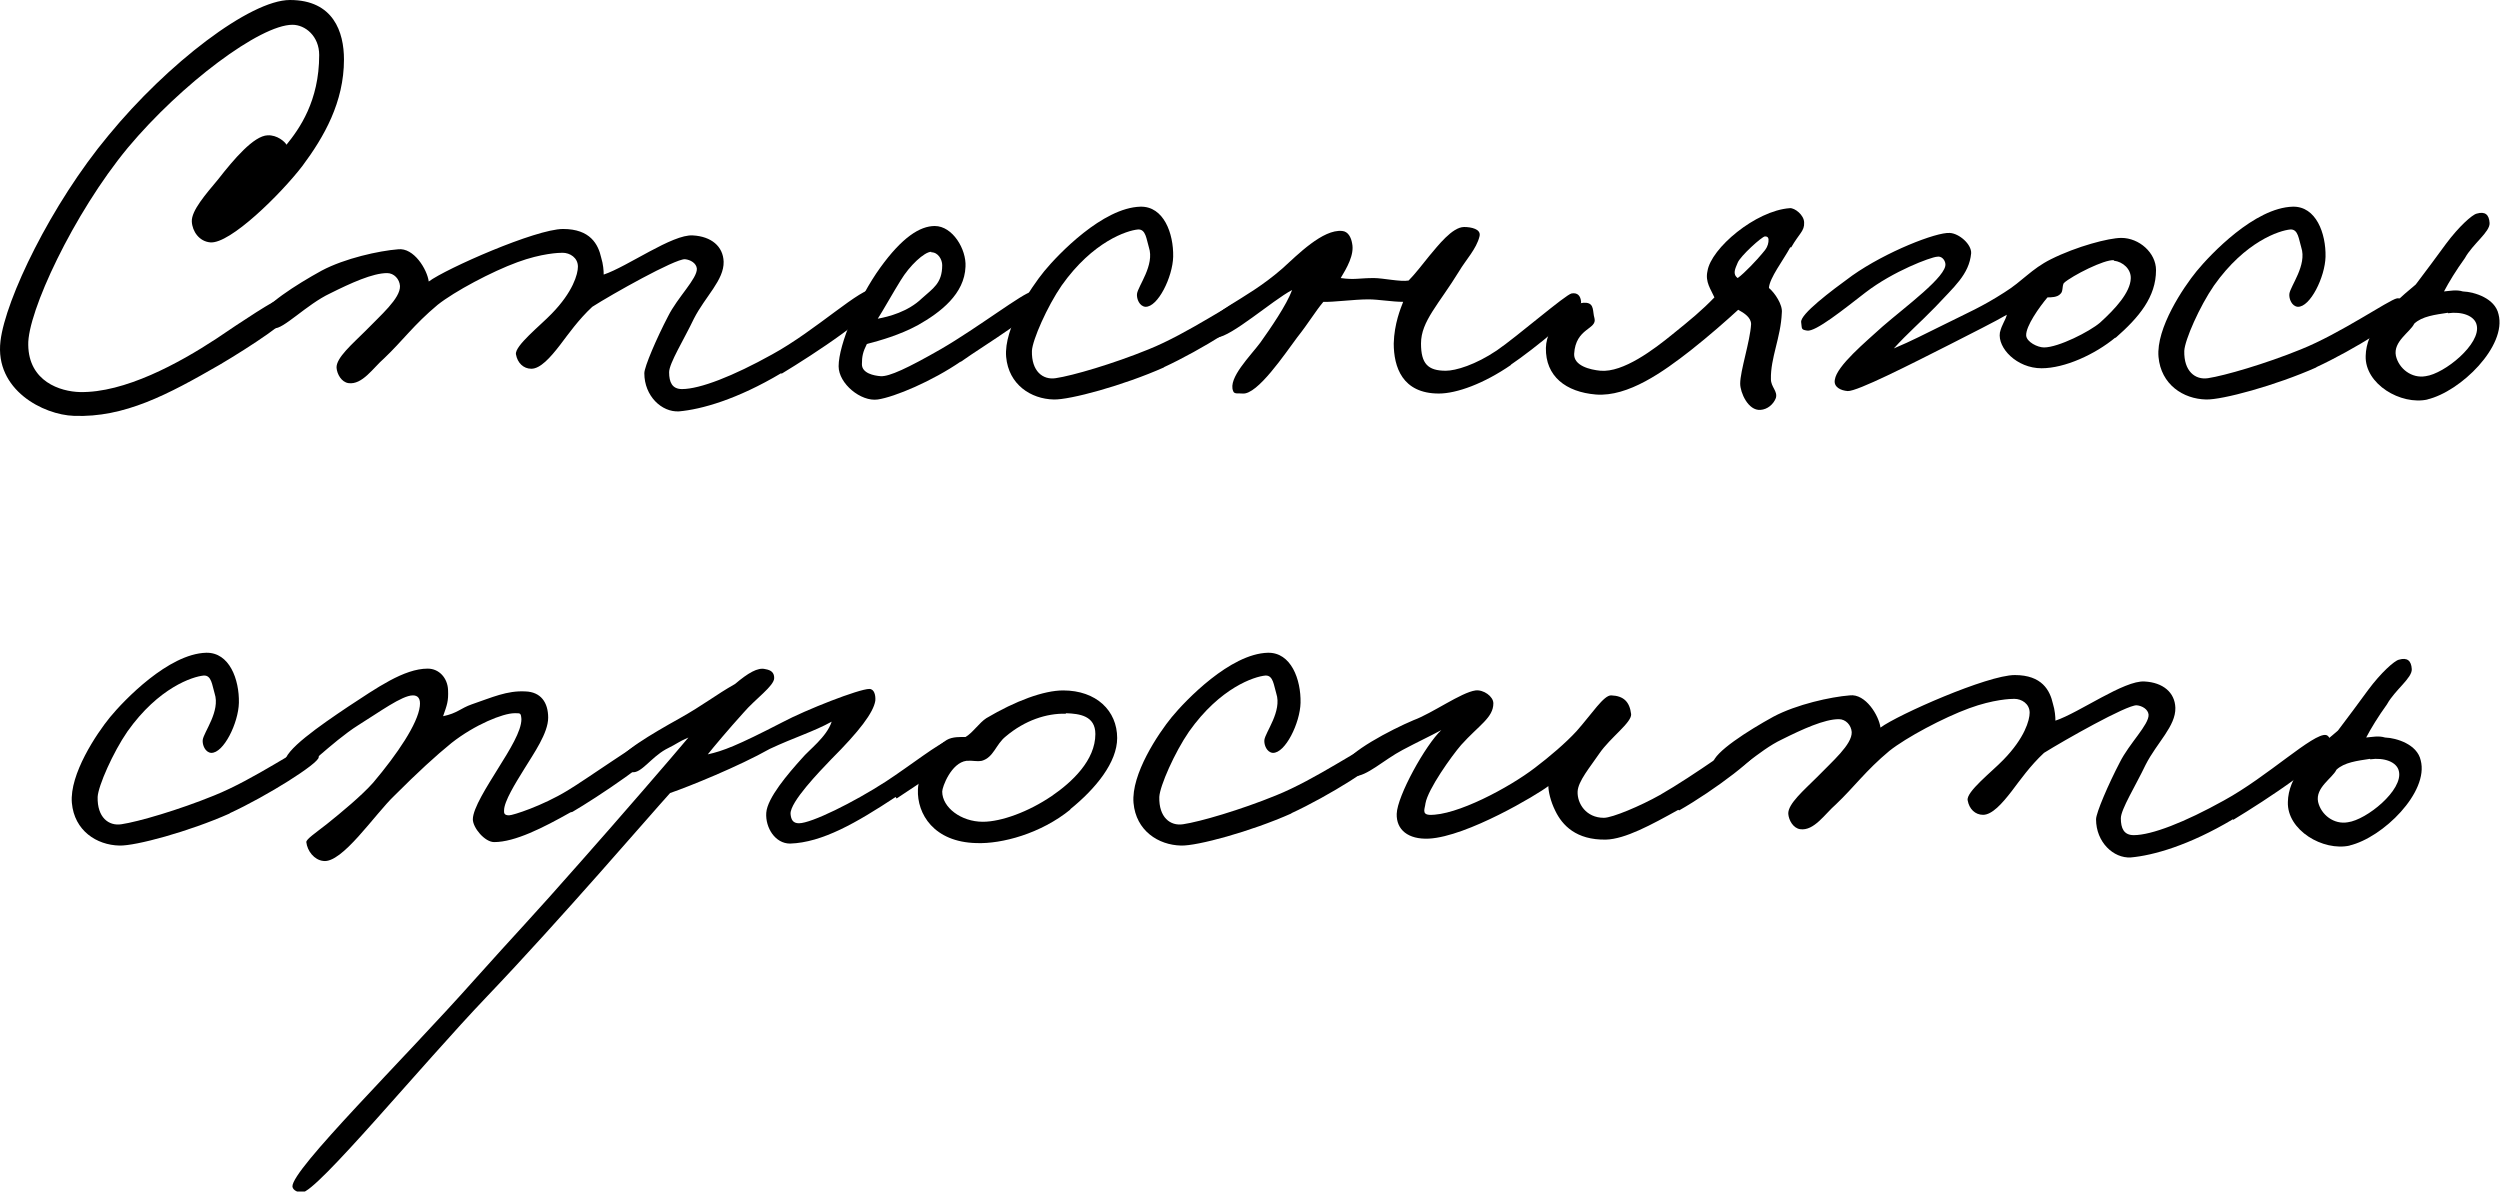 <?xml version="1.0" encoding="UTF-8"?> <svg xmlns="http://www.w3.org/2000/svg" id="_Слой_2" data-name="Слой 2" viewBox="0 0 50.44 24.04"> <defs> <style> .cls-1 { stroke-width: 0px; } </style> </defs> <g id="_Слой_1-2" data-name="Слой 1"> <g> <path class="cls-1" d="M6.1,3.35c-.43.56-1.46,1.58-1.86,1.54-.22-.02-.36-.22-.37-.42-.01-.22.28-.55.53-.85.32-.41.72-.88,1-.89.19-.01.35.13.38.19.26-.32.66-.88.66-1.81,0-.38-.28-.61-.54-.61-.65,0-2.24,1.19-3.32,2.48-1.1,1.33-2.03,3.33-2.01,3.98.01.74.65.94,1.04.95.9.02,2-.58,2.76-1.08.5-.34,1.18-.79,1.32-.82.07-.01.17.08.2.28.02.14-.85.71-1.46,1.07-1.04.6-1.92,1.07-2.94,1.03-.61-.02-1.6-.52-1.48-1.51.1-.84,1.02-2.76,2.18-4.15C3.38,1.28,5.05,0,5.85,0c.88,0,1.09.65,1.09,1.2,0,.86-.4,1.56-.84,2.15Z"></path> <path class="cls-1" d="M15.76,7.53c-.89.53-1.61.73-2.06.77-.35.02-.7-.31-.7-.77,0-.13.25-.71.48-1.15.19-.38.59-.76.58-.96-.01-.11-.13-.18-.24-.19-.2-.01-1.48.71-1.87.96-.28.26-.49.56-.65.77-.2.26-.4.48-.58.48-.16,0-.28-.12-.31-.29s.49-.58.72-.82c.43-.44.53-.8.53-.95,0-.18-.16-.28-.31-.28-.07,0-.42.01-.91.19-.52.19-1.27.59-1.61.86-.48.4-.71.73-1.08,1.08-.22.19-.44.54-.72.5-.14-.02-.23-.18-.24-.31-.01-.2.32-.48.58-.74.31-.32.71-.66.7-.91-.01-.14-.12-.26-.26-.26-.29,0-.73.2-1.15.41-.47.22-.96.74-1.13.7-.13-.04-.28-.08-.26-.22.02-.22.71-.66,1.22-.94.47-.25,1.16-.4,1.54-.43.32-.04.59.41.62.65.35-.26,2.16-1.06,2.71-1.06s.71.31.77.58c.04.13.05.26.05.34.48-.16,1.39-.82,1.8-.79.37.02.61.22.62.53.01.37-.37.7-.6,1.15-.2.42-.5.9-.5,1.08,0,.2.06.34.26.34.36,0,1.03-.26,1.82-.7.88-.48,1.81-1.37,2.06-1.32.06.01.1.11.1.17-.02.3-1.31,1.14-1.97,1.54Z"></path> <path class="cls-1" d="M19.39,7.29c-.58.4-1.34.72-1.68.77-.34.05-.79-.32-.79-.67,0-.44.4-1.38.84-1.99.44-.61.8-.84,1.1-.84.36,0,.64.47.62.82-.02.55-.5.92-.96,1.18-.37.2-.76.31-1.03.38-.08.16-.1.25-.1.41,0,.18.24.23.38.24.17.01.54-.16,1.22-.55.74-.43,1.68-1.15,1.82-1.15.07,0,.18-.01.17.17-.01.25-1.06.86-1.61,1.25ZM18.79,5.08c-.14,0-.44.28-.62.58-.12.19-.38.65-.46.77.22-.04.61-.14.89-.41.22-.2.41-.3.41-.67,0-.11-.08-.26-.22-.26Z"></path> <path class="cls-1" d="M23.49,7.41c-.83.37-1.91.66-2.23.65-.46-.01-.91-.3-.96-.86-.05-.58.5-1.4.77-1.73.28-.34,1.18-1.28,1.94-1.3.47-.01.67.54.66,1.01-.01.41-.31,1.02-.56,1.01-.12-.01-.18-.16-.17-.26.02-.16.36-.58.24-.94-.05-.16-.06-.37-.22-.36-.22.02-.91.24-1.54,1.13-.29.42-.59,1.1-.6,1.32-.01.41.22.59.48.55.34-.05,1.16-.29,1.87-.58.8-.32,1.77-1,1.94-1.03.12-.02.18.14.17.26-.01.13-1.04.78-1.8,1.13Z"></path> <path class="cls-1" d="M30.49,7.36c-.55.38-1.1.58-1.46.58-.74,0-.91-.54-.91-1.01.01-.4.14-.71.19-.84-.22,0-.5-.05-.7-.05-.29,0-.73.06-.91.05-.16.19-.3.43-.53.72-.24.32-.8,1.16-1.1,1.13-.07-.01-.17.02-.19-.05-.11-.26.35-.71.55-.98.2-.28.53-.76.64-1.06-.41.22-1.22.94-1.52.96-.07,0-.13-.1-.14-.17-.06-.36.67-.53,1.46-1.22.31-.28.82-.8,1.21-.76.12.01.18.13.2.25.05.23-.11.5-.23.7.28.04.37,0,.67,0,.18,0,.54.08.7.05.13-.13.29-.34.42-.5.17-.2.46-.58.7-.58.14,0,.35.04.31.19-.06.25-.28.48-.41.7-.41.67-.77,1.01-.77,1.46,0,.41.14.55.5.55.2,0,.6-.12,1.03-.41.41-.28,1.39-1.13,1.51-1.15.12-.02.18.05.19.17.02.17-.96.96-1.42,1.27Z"></path> <path class="cls-1" d="M36.12,4.99c-.14.26-.42.62-.43.82.12.1.28.34.26.5-.02.5-.23.91-.22,1.34,0,.16.14.24.1.38-.05.13-.17.23-.31.24-.25.02-.41-.35-.41-.53,0-.26.2-.85.22-1.2,0-.13-.13-.22-.26-.29-.24.22-.58.52-.96.82-.55.43-1.26.94-1.91.89-.61-.05-1.02-.37-1.01-.94.01-.48.52-.95.82-.91.16.02.12.18.16.31.06.23-.38.19-.41.72-.01.24.32.32.53.34.46.04,1.08-.43,1.46-.74.36-.29.59-.48.84-.74-.07-.16-.19-.31-.14-.53.07-.46.97-1.22,1.66-1.27.1-.01.29.14.29.29.01.17-.1.22-.26.5ZM35.55,5.12c.1-.11.12-.17.13-.24.01-.08-.01-.11-.07-.11s-.5.4-.55.53c-.05.12-.11.23,0,.31.14-.1.4-.38.49-.49Z"></path> <path class="cls-1" d="M42.68,6.81c-.41.34-1.02.62-1.49.62-.5,0-.89-.41-.84-.72.04-.17.11-.24.14-.36-.24.14-.7.37-1.15.6-.79.4-1.87.95-2.06.94-.14-.01-.29-.08-.26-.23.04-.28.62-.76.96-1.07.46-.4,1.31-1.02,1.27-1.27-.01-.08-.08-.16-.17-.14-.13.01-.88.29-1.44.72-.44.34-1.01.8-1.18.77-.13-.02-.1-.04-.12-.17-.02-.16.59-.62,1.03-.94.68-.48,1.7-.88,1.97-.86.19.01.44.23.43.41-.04.43-.35.68-.72,1.08-.31.32-.56.53-.84.84.38-.16.62-.29,1.01-.48.48-.24.77-.36,1.22-.65.37-.23.54-.47.94-.67.52-.26,1.17-.43,1.42-.43.36,0,.7.3.7.65,0,.54-.34.95-.82,1.37ZM42.65,5.25c-.19-.02-.84.31-1.01.46-.04.07-.01.17-.07.22-.06.07-.19.07-.26.07-.16.19-.44.58-.43.77.01.13.23.24.36.24.29,0,.92-.32,1.13-.5.31-.28.61-.61.62-.89.01-.19-.16-.34-.34-.36Z"></path> <path class="cls-1" d="M46.74,7.41c-.83.37-1.91.66-2.23.65-.46-.01-.91-.3-.96-.86-.05-.58.5-1.4.77-1.73.28-.34,1.17-1.28,1.94-1.3.47-.01.67.54.66,1.01-.01.41-.31,1.02-.56,1.01-.12-.01-.18-.16-.17-.26.02-.16.36-.58.24-.94-.05-.16-.06-.37-.22-.36-.22.02-.91.24-1.54,1.13-.29.42-.59,1.1-.6,1.32-.01.41.22.59.48.55.33-.05,1.16-.29,1.87-.58.8-.32,1.78-1,1.94-1.03.12-.02.18.14.17.26-.01.13-1.04.78-1.8,1.13Z"></path> <path class="cls-1" d="M48.98,8.06c-.54.12-1.27-.31-1.25-.88.01-.49.4-.94,1.01-1.44.22-.29.42-.56.61-.82.26-.35.53-.59.62-.61.17-.05.25.02.26.19.01.18-.34.42-.5.71-.18.25-.32.48-.42.67.12-.01.25-.04.38,0,.24.01.65.14.72.46.17.64-.76,1.56-1.44,1.72ZM49.39,6.31c-.26.04-.52.07-.68.22-.08.17-.43.36-.37.65.06.26.32.46.6.41.38-.05,1.12-.65,1.03-1.03-.04-.19-.3-.28-.58-.24Z"></path> <path class="cls-1" d="M4.64,16.41c-.83.37-1.91.66-2.23.65-.46-.01-.91-.3-.96-.86-.05-.58.5-1.4.77-1.73.28-.34,1.18-1.28,1.94-1.3.47-.01.67.54.66,1.01-.01.41-.31,1.02-.56,1.01-.12-.01-.18-.16-.17-.26.02-.16.36-.58.24-.94-.05-.16-.06-.37-.22-.36-.22.02-.91.24-1.54,1.13-.29.42-.59,1.1-.6,1.32-.01.41.22.59.48.55.34-.05,1.16-.29,1.87-.58.8-.32,1.77-1,1.94-1.03.12-.02.18.14.17.26-.01.13-1.04.78-1.8,1.13Z"></path> <path class="cls-1" d="M11.51,16.39c-.55.31-1.12.6-1.54.6-.19,0-.43-.29-.43-.46,0-.22.29-.67.5-1.01.25-.4.48-.77.48-1.01-.01-.13-.02-.12-.14-.12-.23,0-.8.23-1.27.6-.32.26-.68.59-1.15,1.06-.4.38-1.06,1.38-1.44,1.32-.18-.02-.32-.2-.34-.38,0-.06.18-.18.41-.36.3-.24.71-.58.94-.84.49-.58.9-1.19.94-1.54.02-.16-.04-.22-.14-.22-.22,0-.68.34-1.1.6-.54.34-1.16,1-1.29.98-.1-.01-.18-.11-.19-.22-.04-.24.72-.76,1.27-1.13.58-.38,1.13-.77,1.61-.77.23,0,.4.19.41.43.01.23-.02.3-.1.53.29-.06.35-.16.58-.24.41-.14.71-.28,1.08-.26.31.01.46.22.46.53s-.29.72-.48,1.03c-.18.29-.41.66-.41.84,0,.04-.01.1.1.1.08,0,.67-.19,1.18-.5.32-.19,1.54-1.04,1.63-1.06.11-.01.22.06.22.17,0,.2-1.27,1.04-1.75,1.32Z"></path> <path class="cls-1" d="M18.07,16.08c-.79.52-1.48.92-2.13.94-.3,0-.5-.32-.48-.62s.44-.79.72-1.1c.14-.17.5-.43.6-.74-.36.2-.76.32-1.25.55-.62.35-1.63.76-2.01.89-.4.44-2.21,2.55-3.69,4.1-1.32,1.38-3.45,3.97-3.74,3.96-.07,0-.18-.04-.19-.12-.02-.34,2.23-2.55,3.67-4.17.84-.94,1.15-1.25,2.16-2.4.71-.8,1.86-2.13,2.16-2.49-.23.1-.18.1-.46.24-.3.17-.49.48-.67.46-.11-.01-.18-.11-.24-.22-.07-.14.64-.56,1.18-.86.5-.28.74-.48,1.13-.7.26-.22.46-.34.61-.3.12.02.18.07.18.18,0,.16-.38.42-.62.7-.29.32-.61.7-.72.84.31-.07.58-.17,1.51-.65.47-.25,1.54-.67,1.75-.67.1,0,.13.13.12.24-.04.24-.32.61-.89,1.18-.24.25-.83.86-.82,1.1.01.12.05.19.17.19.25,0,1.1-.42,1.75-.84.49-.32,1.1-.8,1.25-.82.08-.01.19.01.19.1-.01.31-.66.68-1.22,1.06Z"></path> <path class="cls-1" d="M21.6,16.33c-.6.49-1.39.7-1.9.68-.86-.02-1.2-.59-1.18-1.08.01-.3.22-.78.58-1,.12-.07.28-.06.38-.06.14-.08.28-.29.42-.38.59-.35,1.16-.56,1.55-.56.67,0,1.09.41,1.09.96,0,.49-.43,1.02-.95,1.44ZM21.5,14.4c-.38-.01-.82.13-1.21.46-.2.16-.24.42-.48.49-.12.02-.17-.01-.31,0-.31.04-.49.53-.49.62,0,.32.38.61.82.61.37,0,.92-.2,1.39-.52.41-.28.88-.72.88-1.25,0-.37-.32-.41-.59-.42Z"></path> <path class="cls-1" d="M26.06,16.41c-.83.37-1.91.66-2.23.65-.46-.01-.91-.3-.96-.86-.05-.58.5-1.4.77-1.73.28-.34,1.18-1.28,1.94-1.3.47-.01.67.54.66,1.01-.01.41-.31,1.02-.56,1.01-.12-.01-.18-.16-.17-.26.02-.16.36-.58.24-.94-.05-.16-.06-.37-.22-.36-.22.02-.91.24-1.54,1.13-.29.42-.59,1.1-.6,1.32-.01.41.22.59.48.55.34-.05,1.16-.29,1.87-.58.8-.32,1.77-1,1.94-1.03.12-.02.18.14.17.26-.01.13-1.04.78-1.8,1.13Z"></path> <path class="cls-1" d="M33.86,16.34c-.54.3-1.07.59-1.46.6-.6.01-.88-.29-1.02-.58-.1-.2-.14-.4-.14-.5-.22.17-1.64,1.02-2.41,1.06-.42.02-.66-.18-.65-.5.01-.36.58-1.39.9-1.69-.22.12-.48.24-.78.4-.38.2-.73.54-.98.53-.12-.01-.2-.11-.19-.22.04-.25.94-.72,1.39-.91.38-.14.96-.56,1.25-.6.16-.02.36.12.36.26,0,.29-.29.44-.65.84-.19.22-.67.89-.72,1.18-.01.1-.08.22.08.23.54.02,1.61-.55,2.13-.95.29-.22.62-.5.84-.74.31-.35.55-.73.7-.72.25.01.37.13.4.38.01.17-.42.47-.64.79-.19.28-.43.56-.44.77-.01.24.17.53.53.53.17,0,.74-.24,1.13-.46.7-.4,1.68-1.12,1.79-1.18.16-.08.2.05.24.19.04.17-.94.9-1.64,1.3Z"></path> <path class="cls-1" d="M45.05,16.53c-.89.53-1.61.73-2.06.77-.35.02-.7-.31-.7-.77,0-.13.25-.71.48-1.15.19-.38.59-.76.58-.96-.01-.11-.13-.18-.24-.19-.2-.01-1.47.71-1.87.96-.28.26-.49.56-.65.77-.2.26-.4.48-.58.48-.16,0-.28-.12-.31-.29-.04-.17.49-.58.72-.82.43-.44.53-.8.53-.95,0-.18-.16-.28-.31-.28-.07,0-.42.01-.91.19-.52.19-1.27.59-1.61.86-.48.4-.71.73-1.08,1.08-.22.19-.44.54-.72.5-.14-.02-.23-.18-.24-.31-.01-.2.32-.48.58-.74.31-.32.71-.66.7-.91-.01-.14-.12-.26-.26-.26-.29,0-.73.2-1.15.41-.47.22-.96.74-1.13.7-.13-.04-.28-.08-.26-.22.02-.22.71-.66,1.22-.94.47-.25,1.16-.4,1.54-.43.32-.04.59.41.62.65.35-.26,2.16-1.06,2.71-1.06s.71.31.77.58c.04.13.05.26.05.34.48-.16,1.39-.82,1.8-.79.37.02.61.22.62.53.01.37-.37.7-.6,1.15-.2.42-.5.9-.5,1.08,0,.2.06.34.26.34.36,0,1.03-.26,1.82-.7.88-.48,1.81-1.37,2.06-1.32.06.01.1.11.1.17-.02.3-1.31,1.14-1.97,1.54Z"></path> <path class="cls-1" d="M47.41,17.06c-.54.12-1.27-.31-1.25-.88.01-.49.4-.94,1.01-1.44.22-.29.42-.56.61-.82.26-.35.53-.59.62-.61.17-.05.25.02.26.19.01.18-.34.42-.5.71-.18.25-.32.48-.42.67.12-.01.25-.04.38,0,.24.01.65.14.72.46.17.64-.76,1.56-1.44,1.72ZM47.82,15.31c-.26.04-.52.07-.68.22-.08.17-.43.36-.37.65.06.26.32.46.6.41.38-.05,1.12-.65,1.03-1.03-.04-.19-.3-.28-.58-.24Z"></path> </g> </g> </svg> 